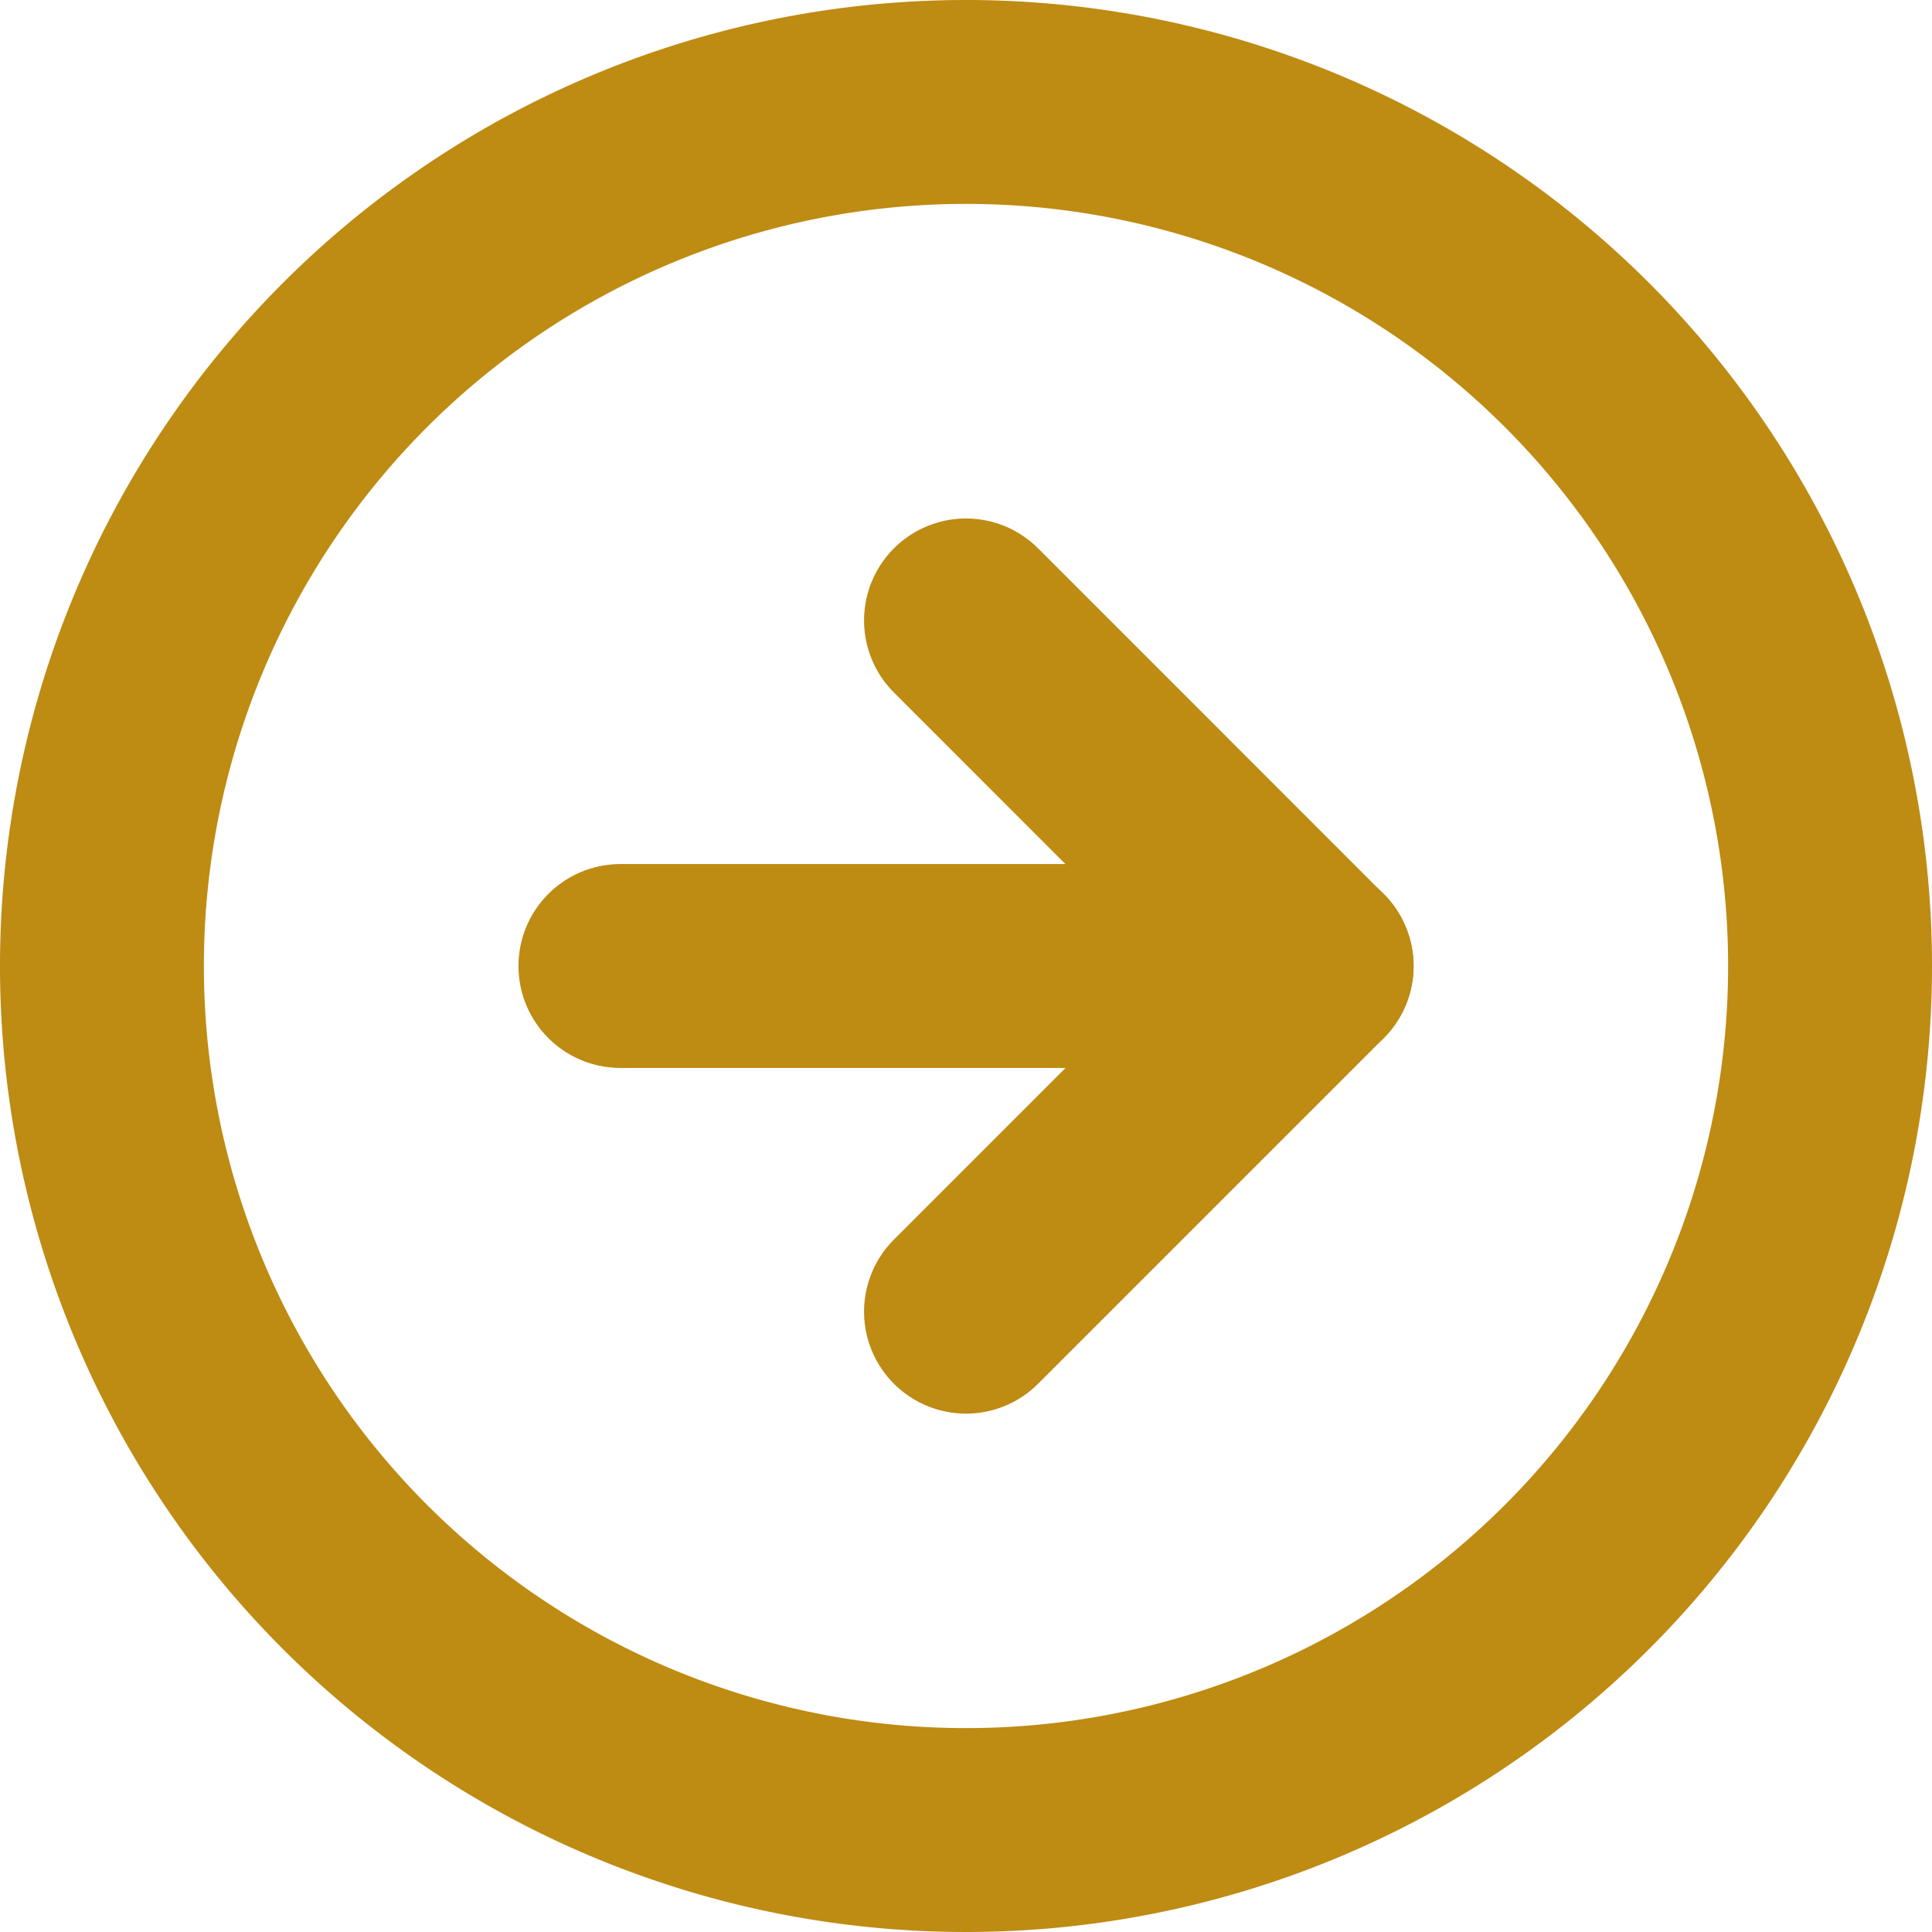 <svg xmlns="http://www.w3.org/2000/svg" width="18.952" height="18.953" viewBox="0 0 18.952 18.953">
  <g id="Icon_feather-arrow-right-circle" data-name="Icon feather-arrow-right-circle" transform="translate(1 1)">
    <path id="Path_694" data-name="Path 694" d="M19.952,11.476A8.476,8.476,0,1,1,11.476,3,8.476,8.476,0,0,1,19.952,11.476Z" transform="translate(-3 -3)" fill="none" stroke="#BE8B13" stroke-linecap="round" stroke-linejoin="round" stroke-width="2"/>
    <path id="Path_695" data-name="Path 695" d="M18,18.781l3.39-3.39L18,12" transform="translate(-9.524 -6.914)" fill="none" stroke="#BE8B13" stroke-linecap="round" stroke-linejoin="round" stroke-width="2"/>
    <path id="Path_696" data-name="Path 696" d="M12,18h6.781" transform="translate(-6.914 -9.524)" fill="none" stroke="#BE8B13" stroke-linecap="round" stroke-linejoin="round" stroke-width="2"/>
  </g>
</svg>
